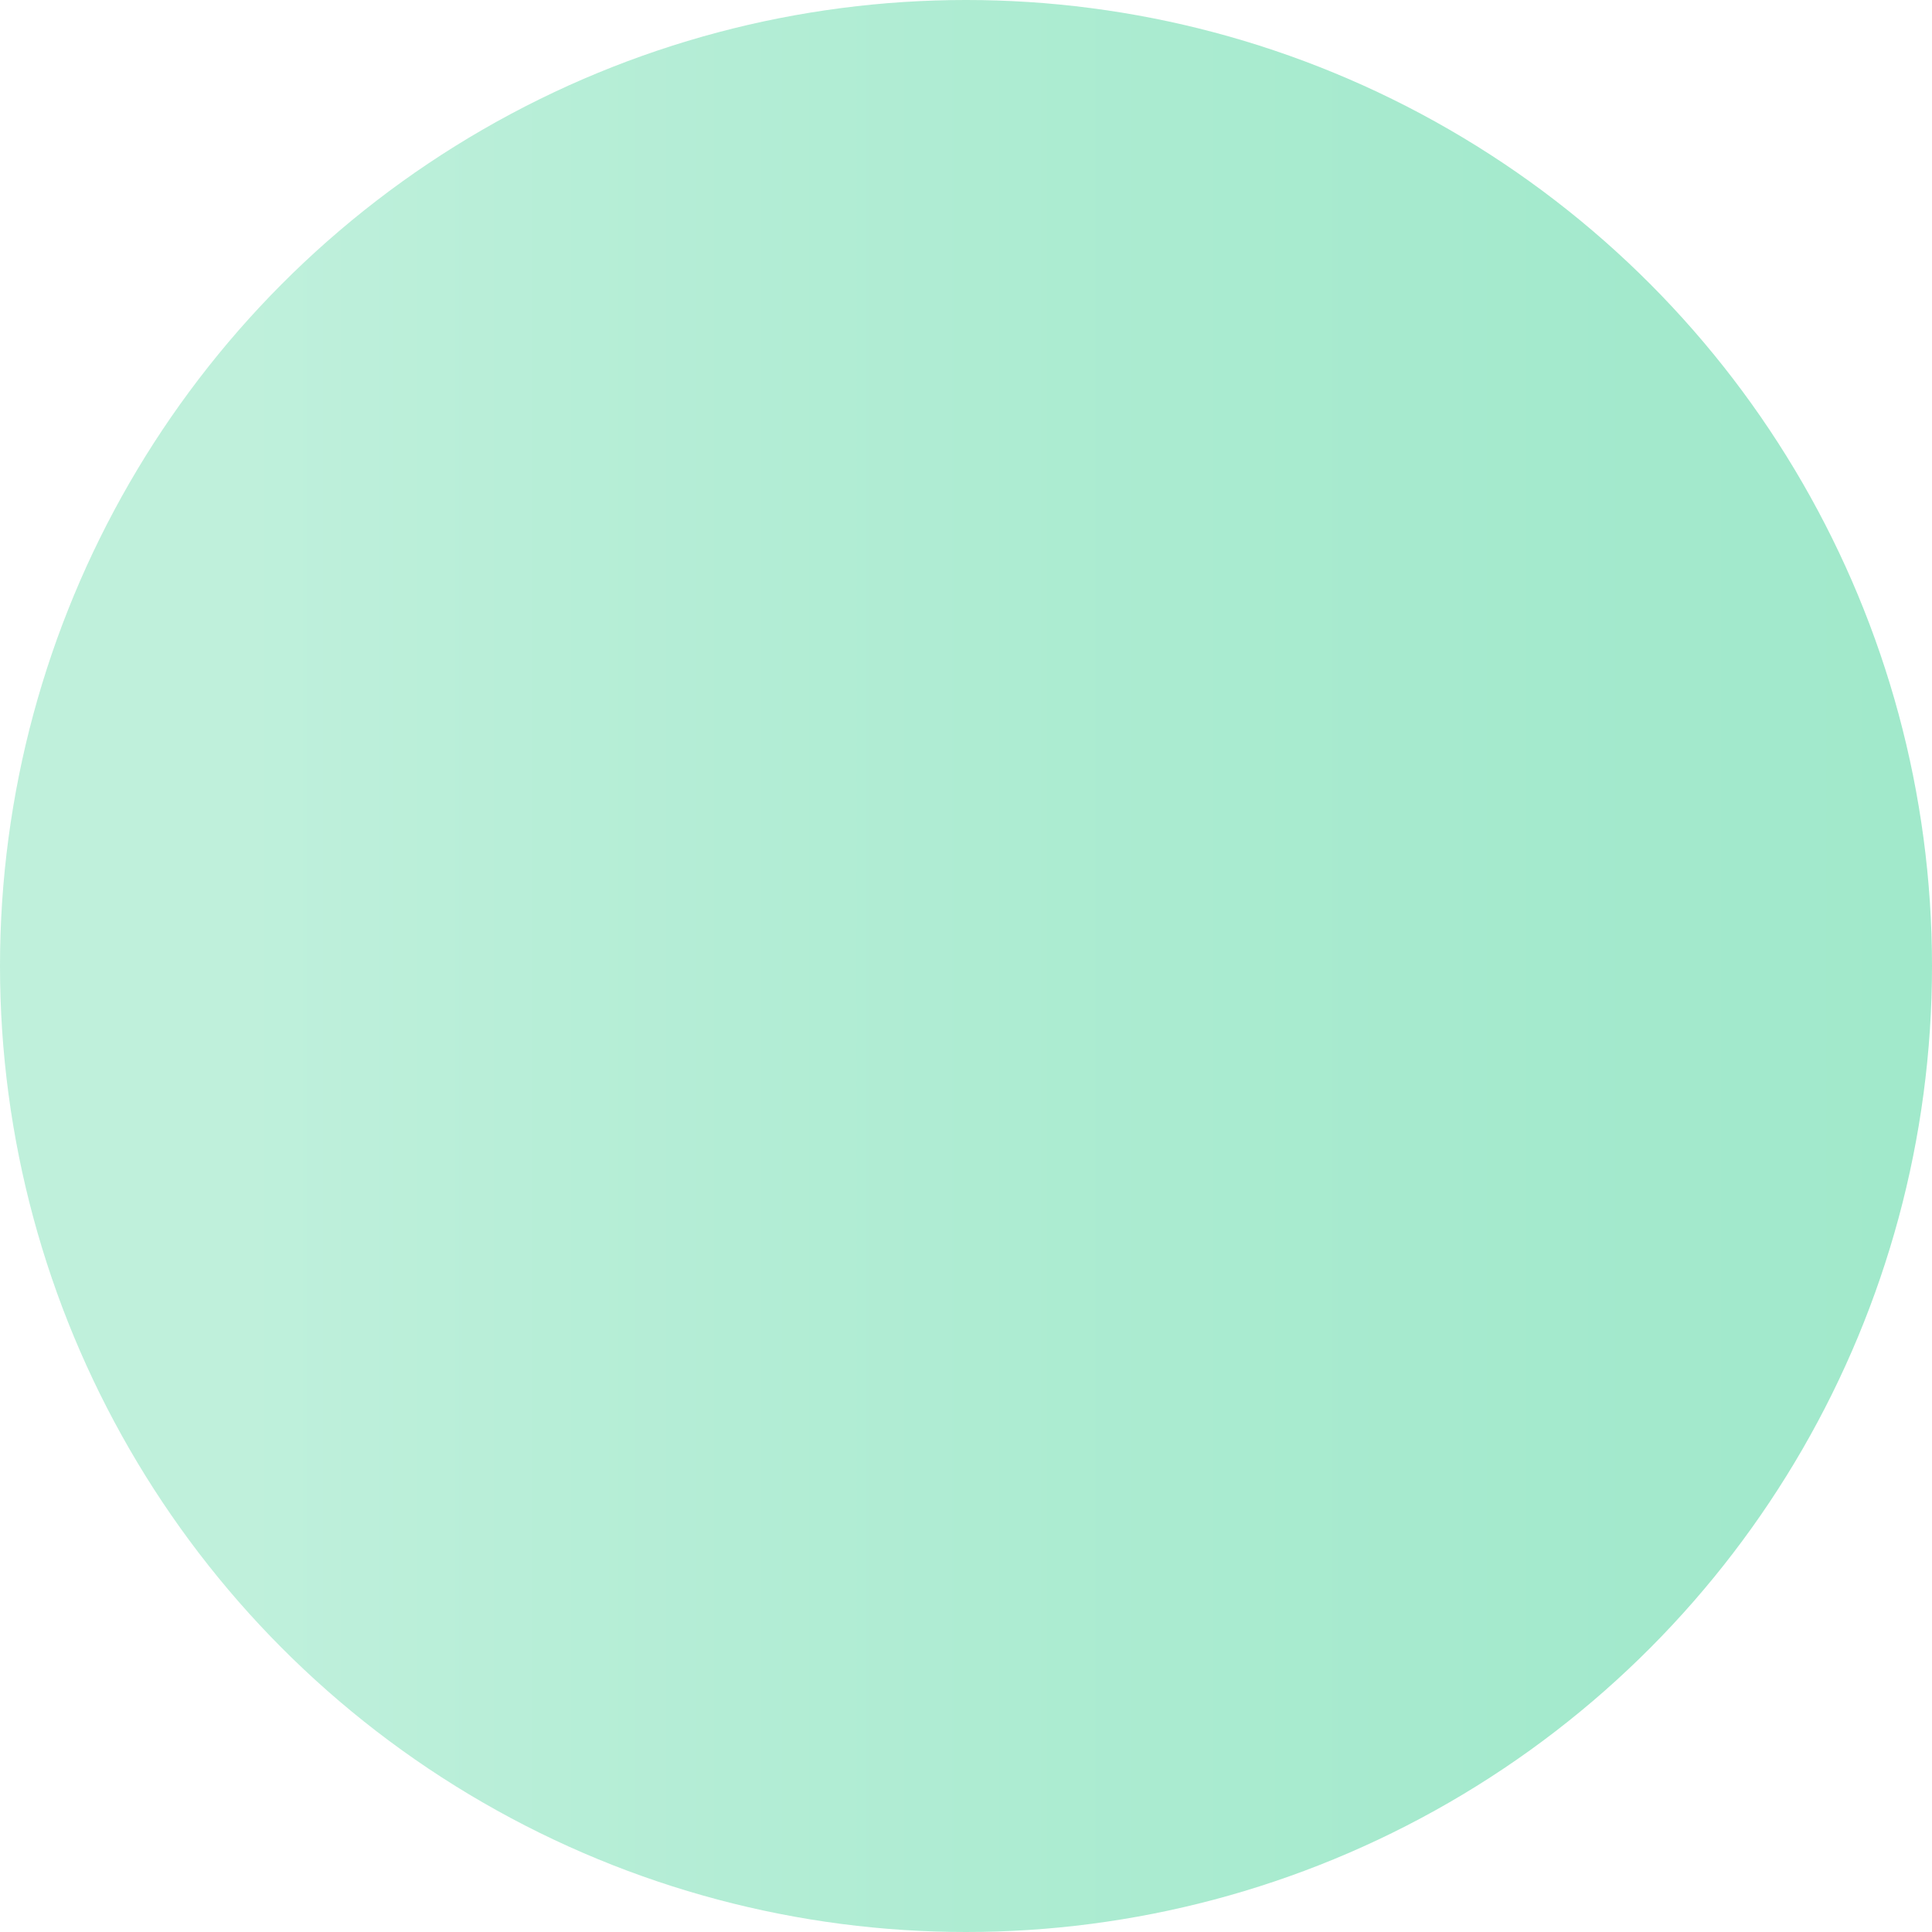 <svg xmlns="http://www.w3.org/2000/svg" xmlns:xlink="http://www.w3.org/1999/xlink" id="Layer_1" x="0px" y="0px" viewBox="0 0 57 57" style="enable-background:new 0 0 57 57;" xml:space="preserve"> <style type="text/css"> .st0{opacity:0.4;fill:url(#SVGID_1_);enable-background:new ;} </style> <linearGradient id="SVGID_1_" gradientUnits="userSpaceOnUse" x1="0" y1="29.5" x2="57" y2="29.5" gradientTransform="matrix(1 0 0 -1 0 58)"> <stop offset="0.135" style="stop-color:#5ED9A6"></stop> <stop offset="0.293" style="stop-color:#4AD49B"></stop> <stop offset="0.579" style="stop-color:#2DCE8B"></stop> <stop offset="0.825" style="stop-color:#1AC981"></stop> <stop offset="1" style="stop-color:#14C87D"></stop> </linearGradient> <circle class="st0" cx="28.5" cy="28.5" r="28.5"></circle> </svg>